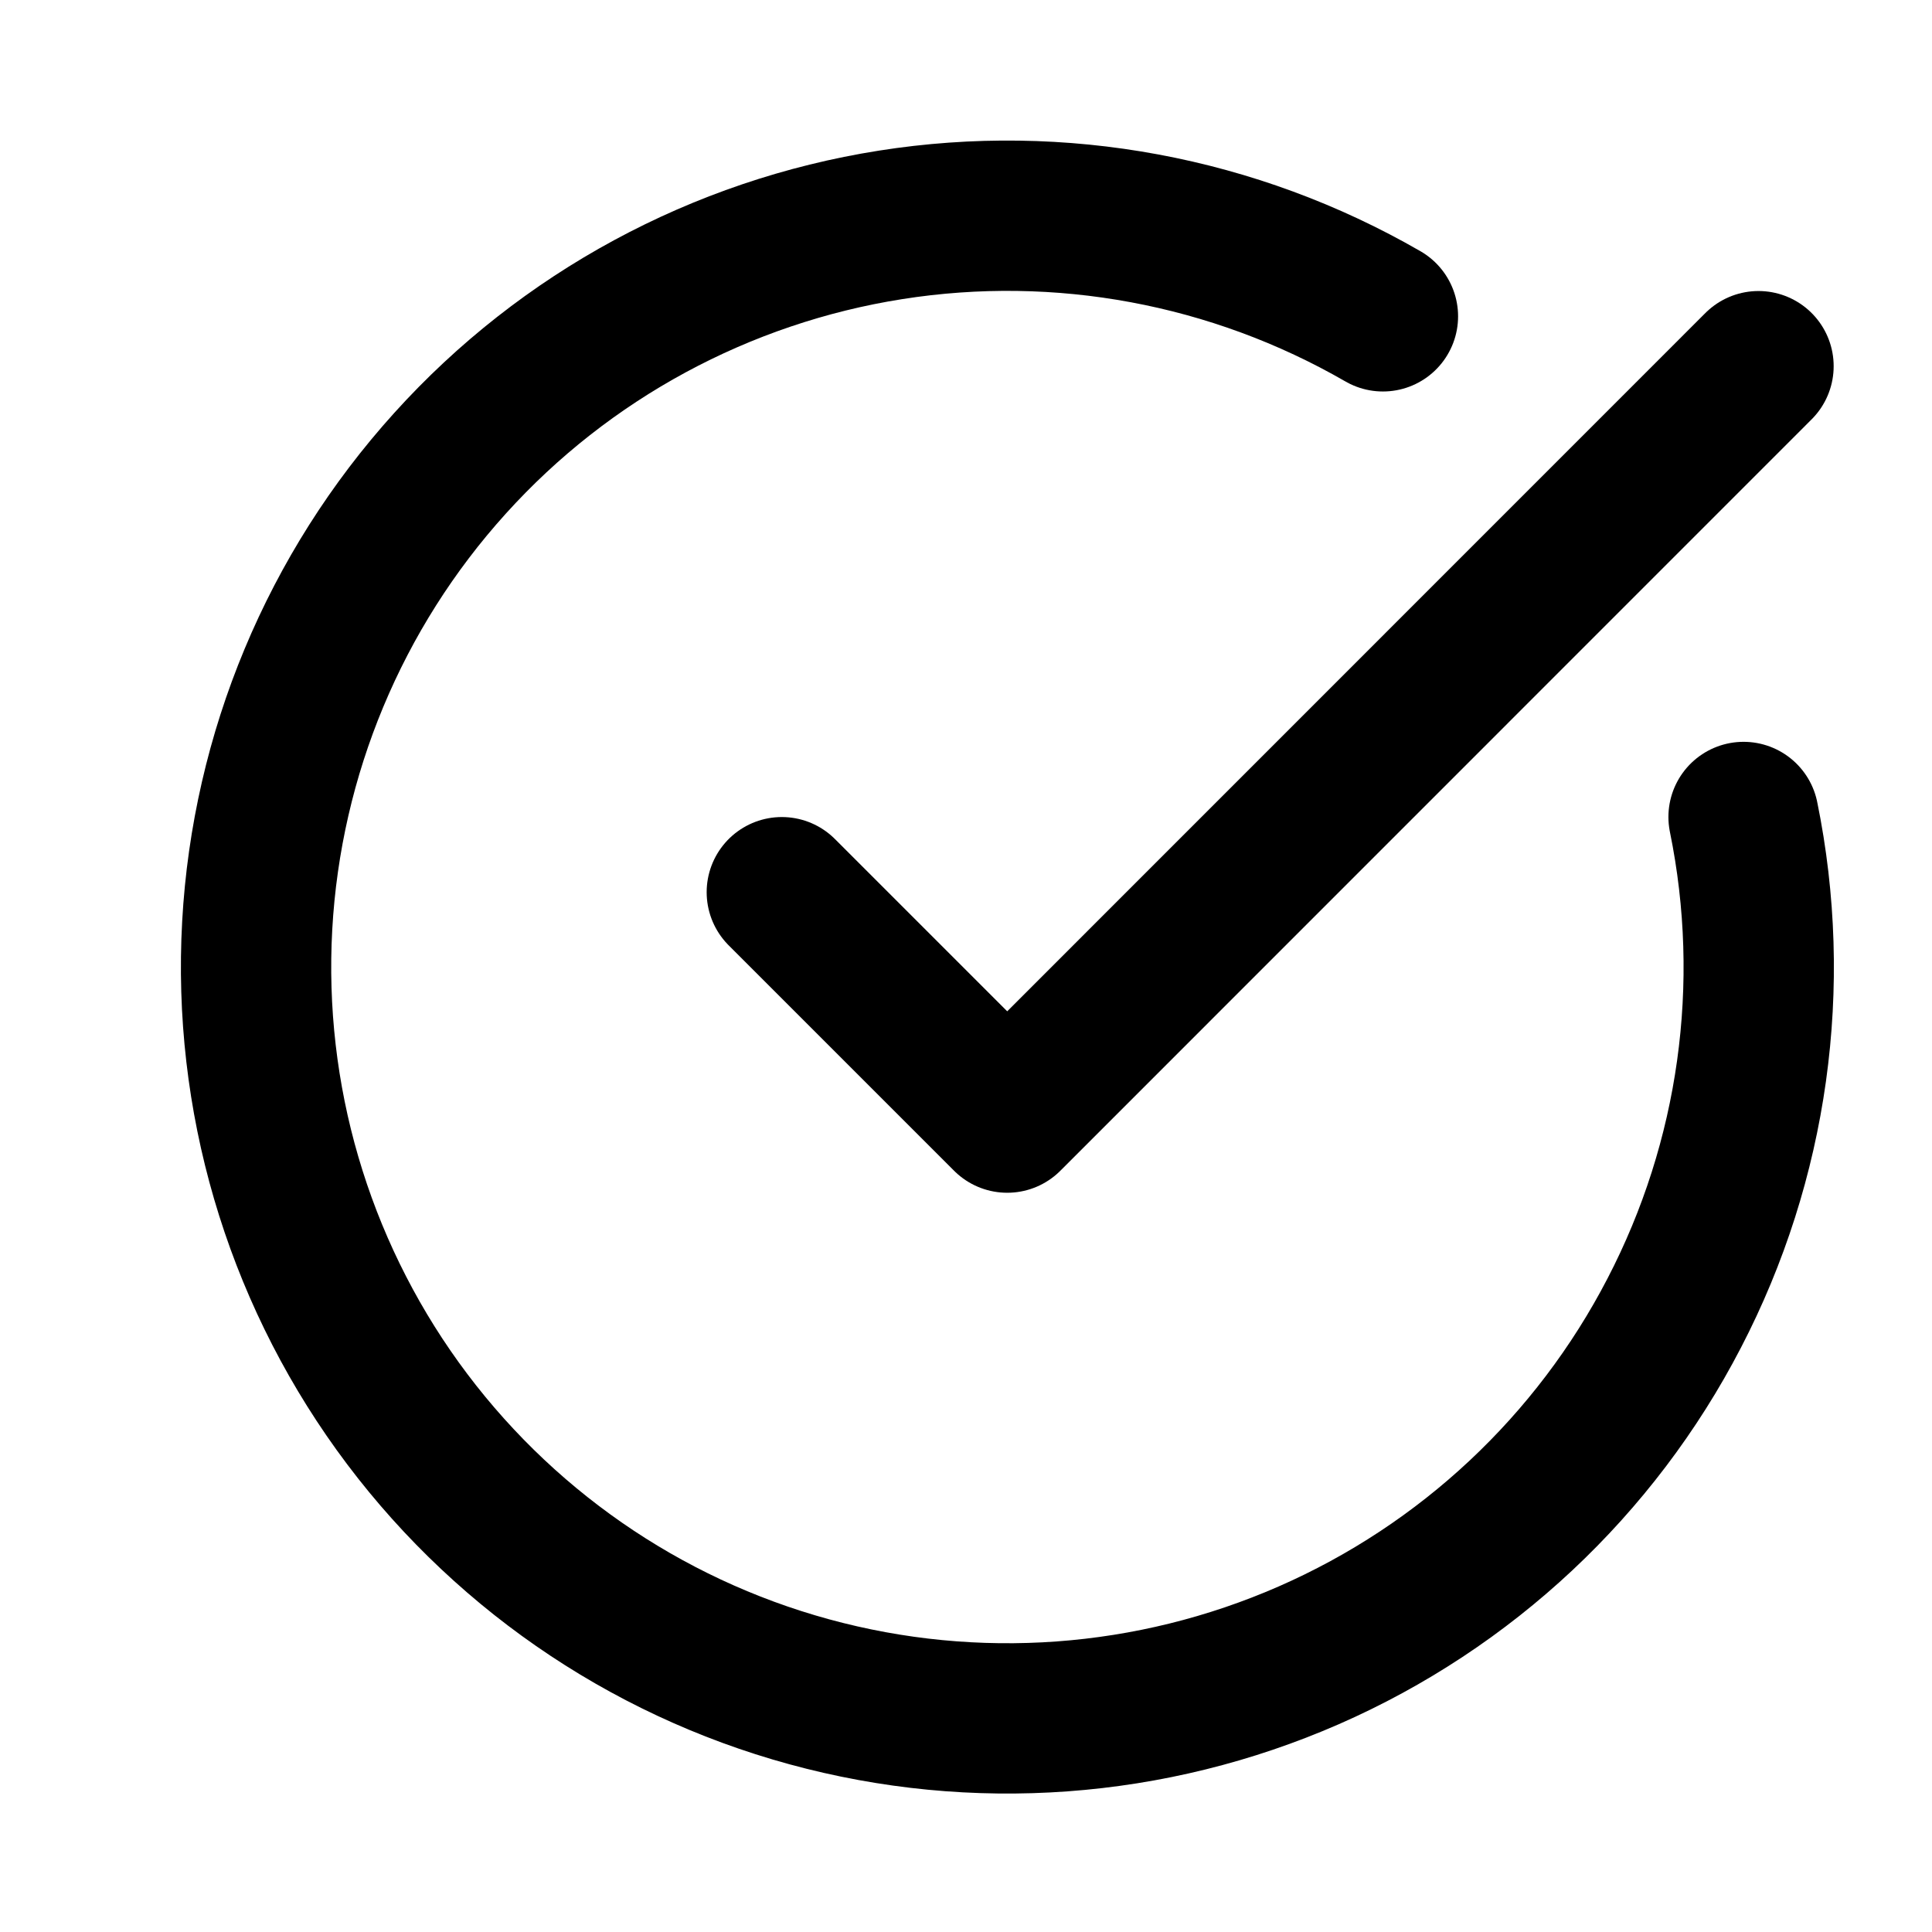 <svg width="15" height="15" viewBox="0 0 15 15" fill="none" xmlns="http://www.w3.org/2000/svg">
<path d="M13.537 6.343C13.804 7.651 13.614 9.01 12.999 10.194C12.385 11.379 11.383 12.317 10.161 12.852C8.938 13.387 7.57 13.487 6.283 13.135C4.995 12.783 3.868 12 3.088 10.918C2.308 9.835 1.923 8.518 1.997 7.185C2.071 5.853 2.599 4.587 3.494 3.597C4.388 2.607 5.596 1.954 6.914 1.746C8.232 1.538 9.581 1.789 10.737 2.456" stroke="#059669" style="stroke:#059669;stroke:color(display-p3 0.02 0.588 0.412);stroke-opacity:1;" stroke-width="1.167" stroke-linecap="round" stroke-linejoin="round"/>
<path d="M6.07 6.927L7.82 8.677L13.653 2.843" stroke="#059669" style="stroke:#059669;stroke:color(display-p3 0.02 0.588 0.412);stroke-opacity:1;" stroke-width="1.167" stroke-linecap="round" stroke-linejoin="round"/>
</svg>
